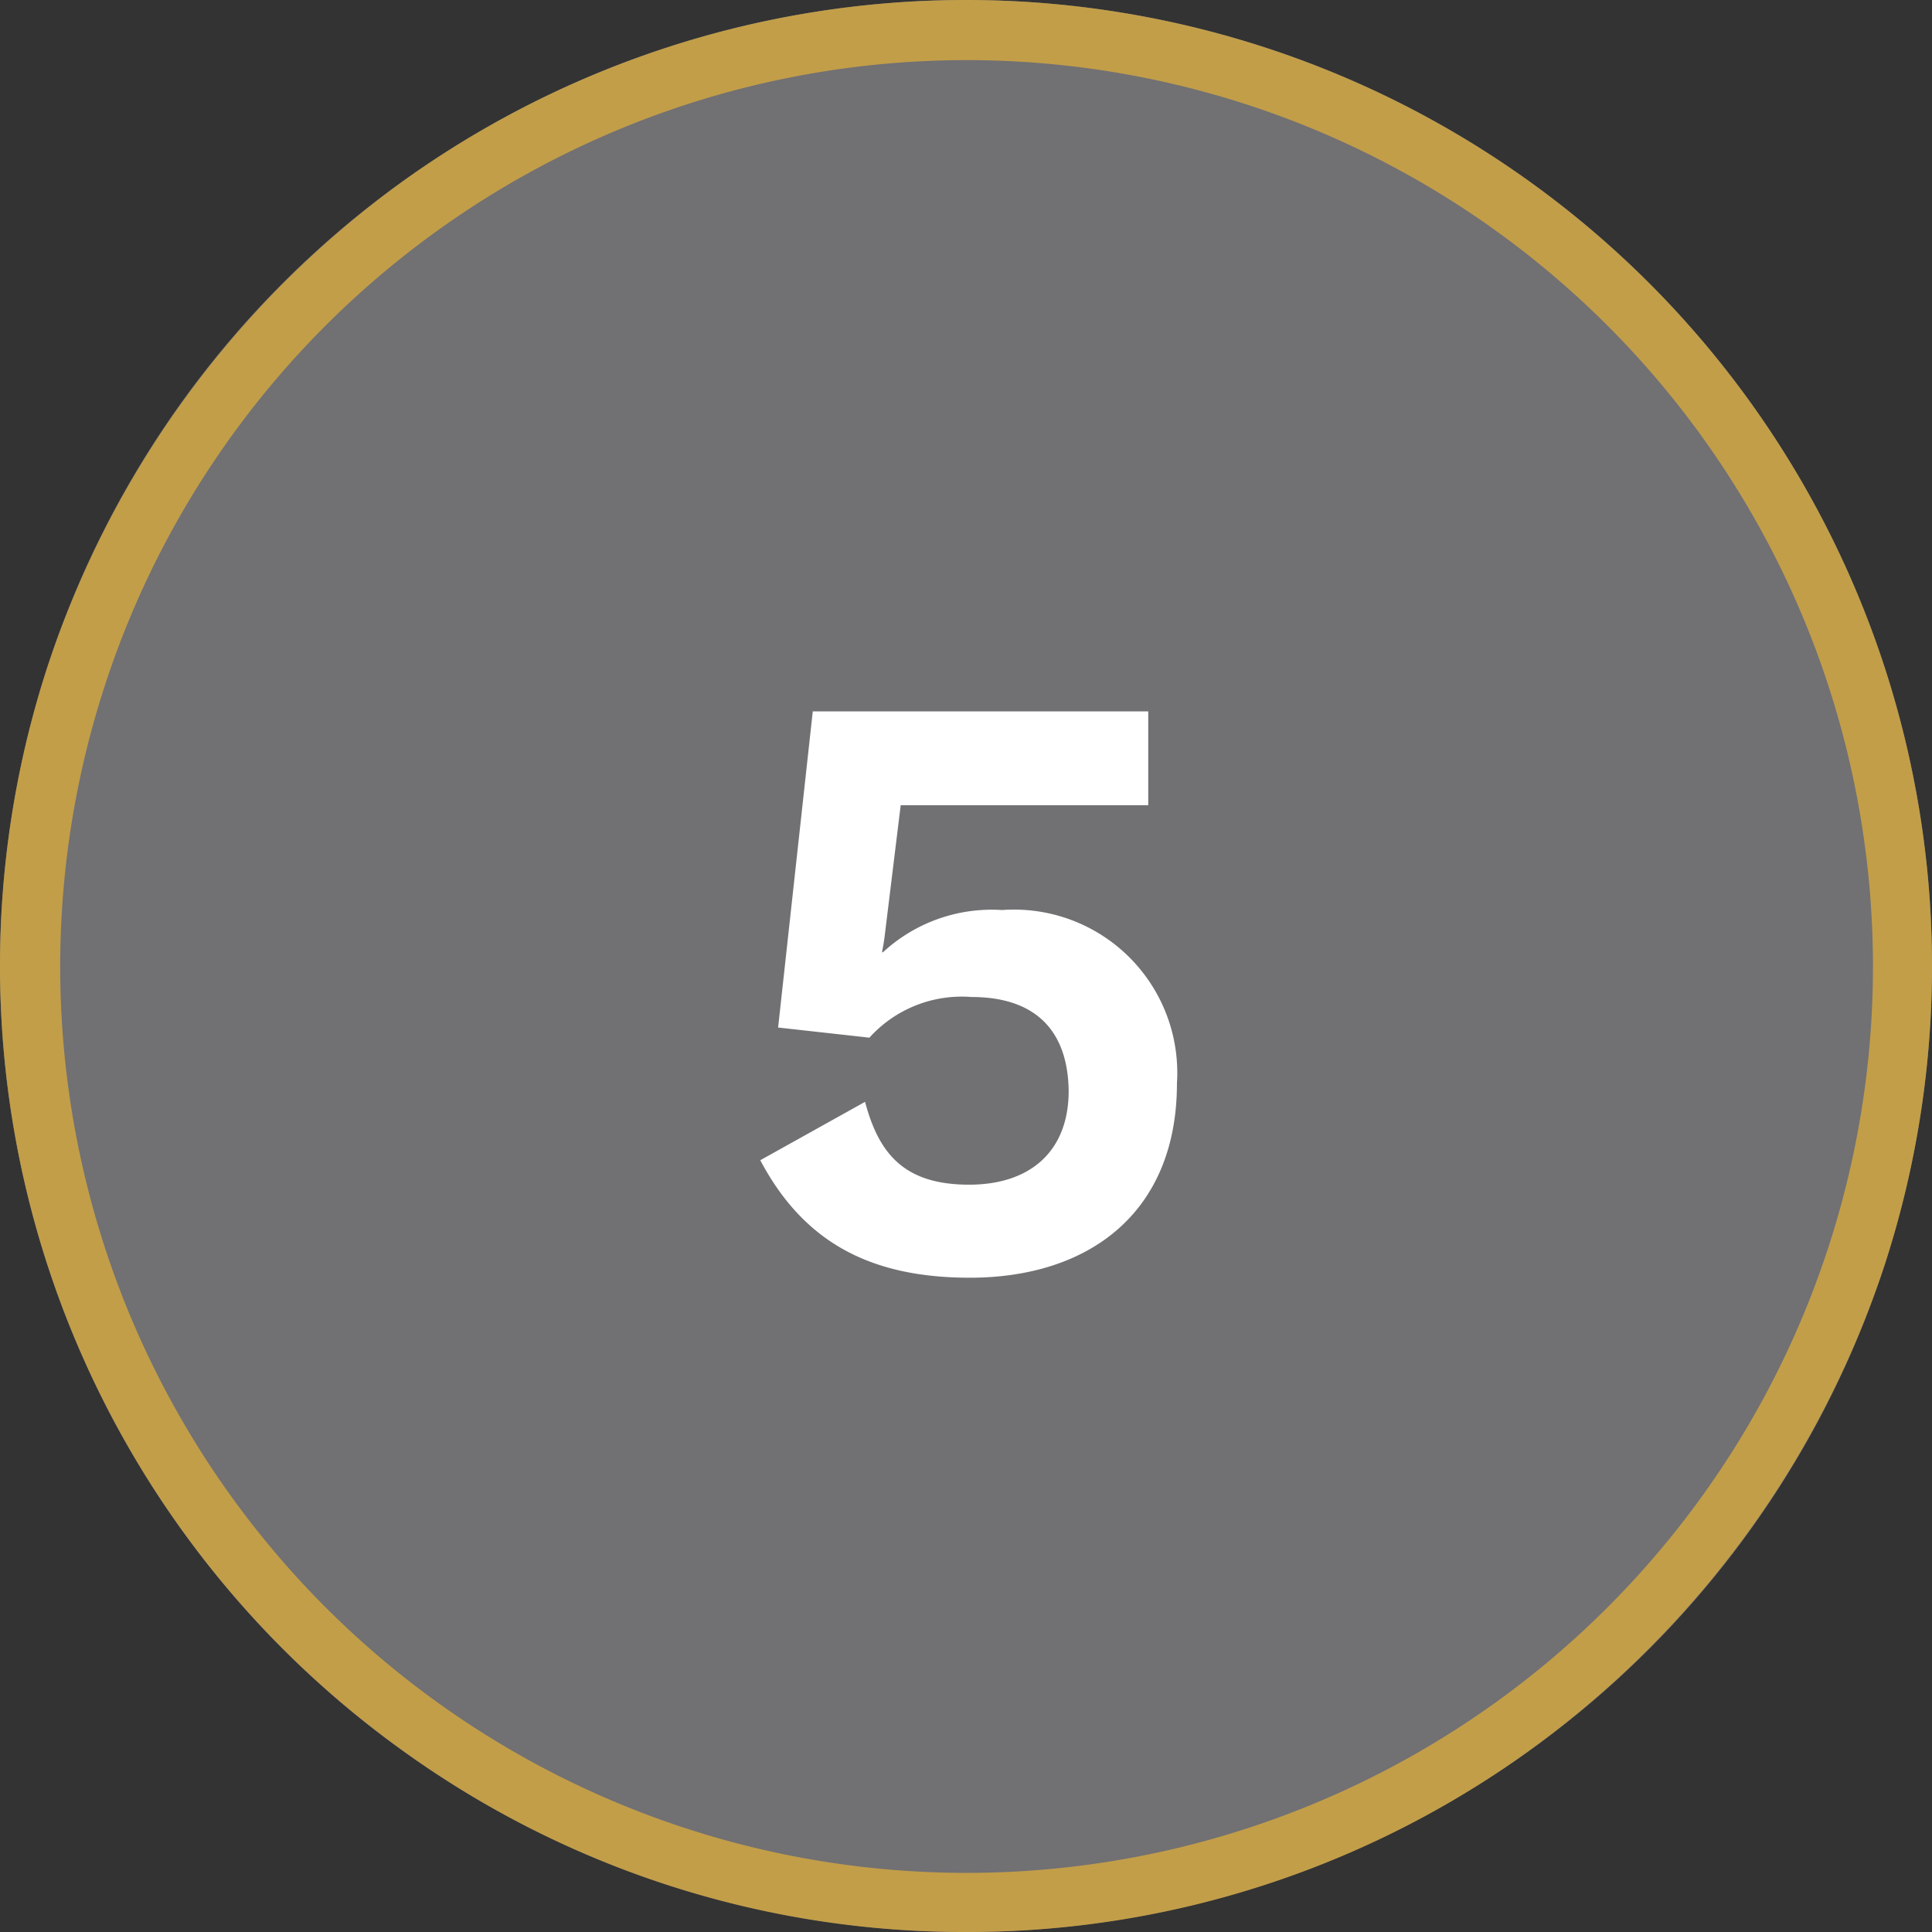 <svg xmlns="http://www.w3.org/2000/svg" viewBox="0 0 64 64">
  <rect x="0" y="0" width="64" height="64" fill="#333333" stroke="none"/>
  <defs>
    <style>
      .cls-1 {
        fill: #717073;
      }

      .cls-2 {
        fill: #c29e49;
      }

      .cls-3 {
        fill: #fff;
      }
    </style>
  </defs>
  <g id="Circle">
    <g id="Colour">
      <g id="Background">
        <circle class="cls-1" cx="32" cy="32" r="32"/>
      </g>
      <path class="cls-2" d="M32,64a31.766,31.766,0,0,1-18.808-6.116A32,32,0,0,1,1.564,22.111h0A32.281,32.281,0,0,1,13.192,6.116a31.977,31.977,0,0,1,37.616,0A32,32,0,0,1,62.436,41.889,32.286,32.286,0,0,1,50.808,57.884,31.766,31.766,0,0,1,32,64ZM3.467,22.729a30.025,30.025,0,1,0,10.9-15,29.967,29.967,0,0,0-10.9,15Z"/>
    </g>
  </g>
  <g id="Work">
    <path class="cls-3" d="M38.988,35.886c0,4.284-2.912,6.44-6.859,6.44-3.332,0-5.516-1.2-6.944-3.892L28.656,36.5c.449,1.68,1.261,2.744,3.445,2.744,2.044,0,3.3-1.12,3.3-3.108-.027-2.016-1.119-3.109-3.219-3.109A4.12,4.12,0,0,0,28.8,34.374l-3.024-.336,1.148-10.472H38.037v3.108h-8.2l-.532,4.34c-.028.252-.084.476-.084.532h.027a5.309,5.309,0,0,1,3.949-1.4A5.408,5.408,0,0,1,38.988,35.886Z"/>
  </g>
</svg>

